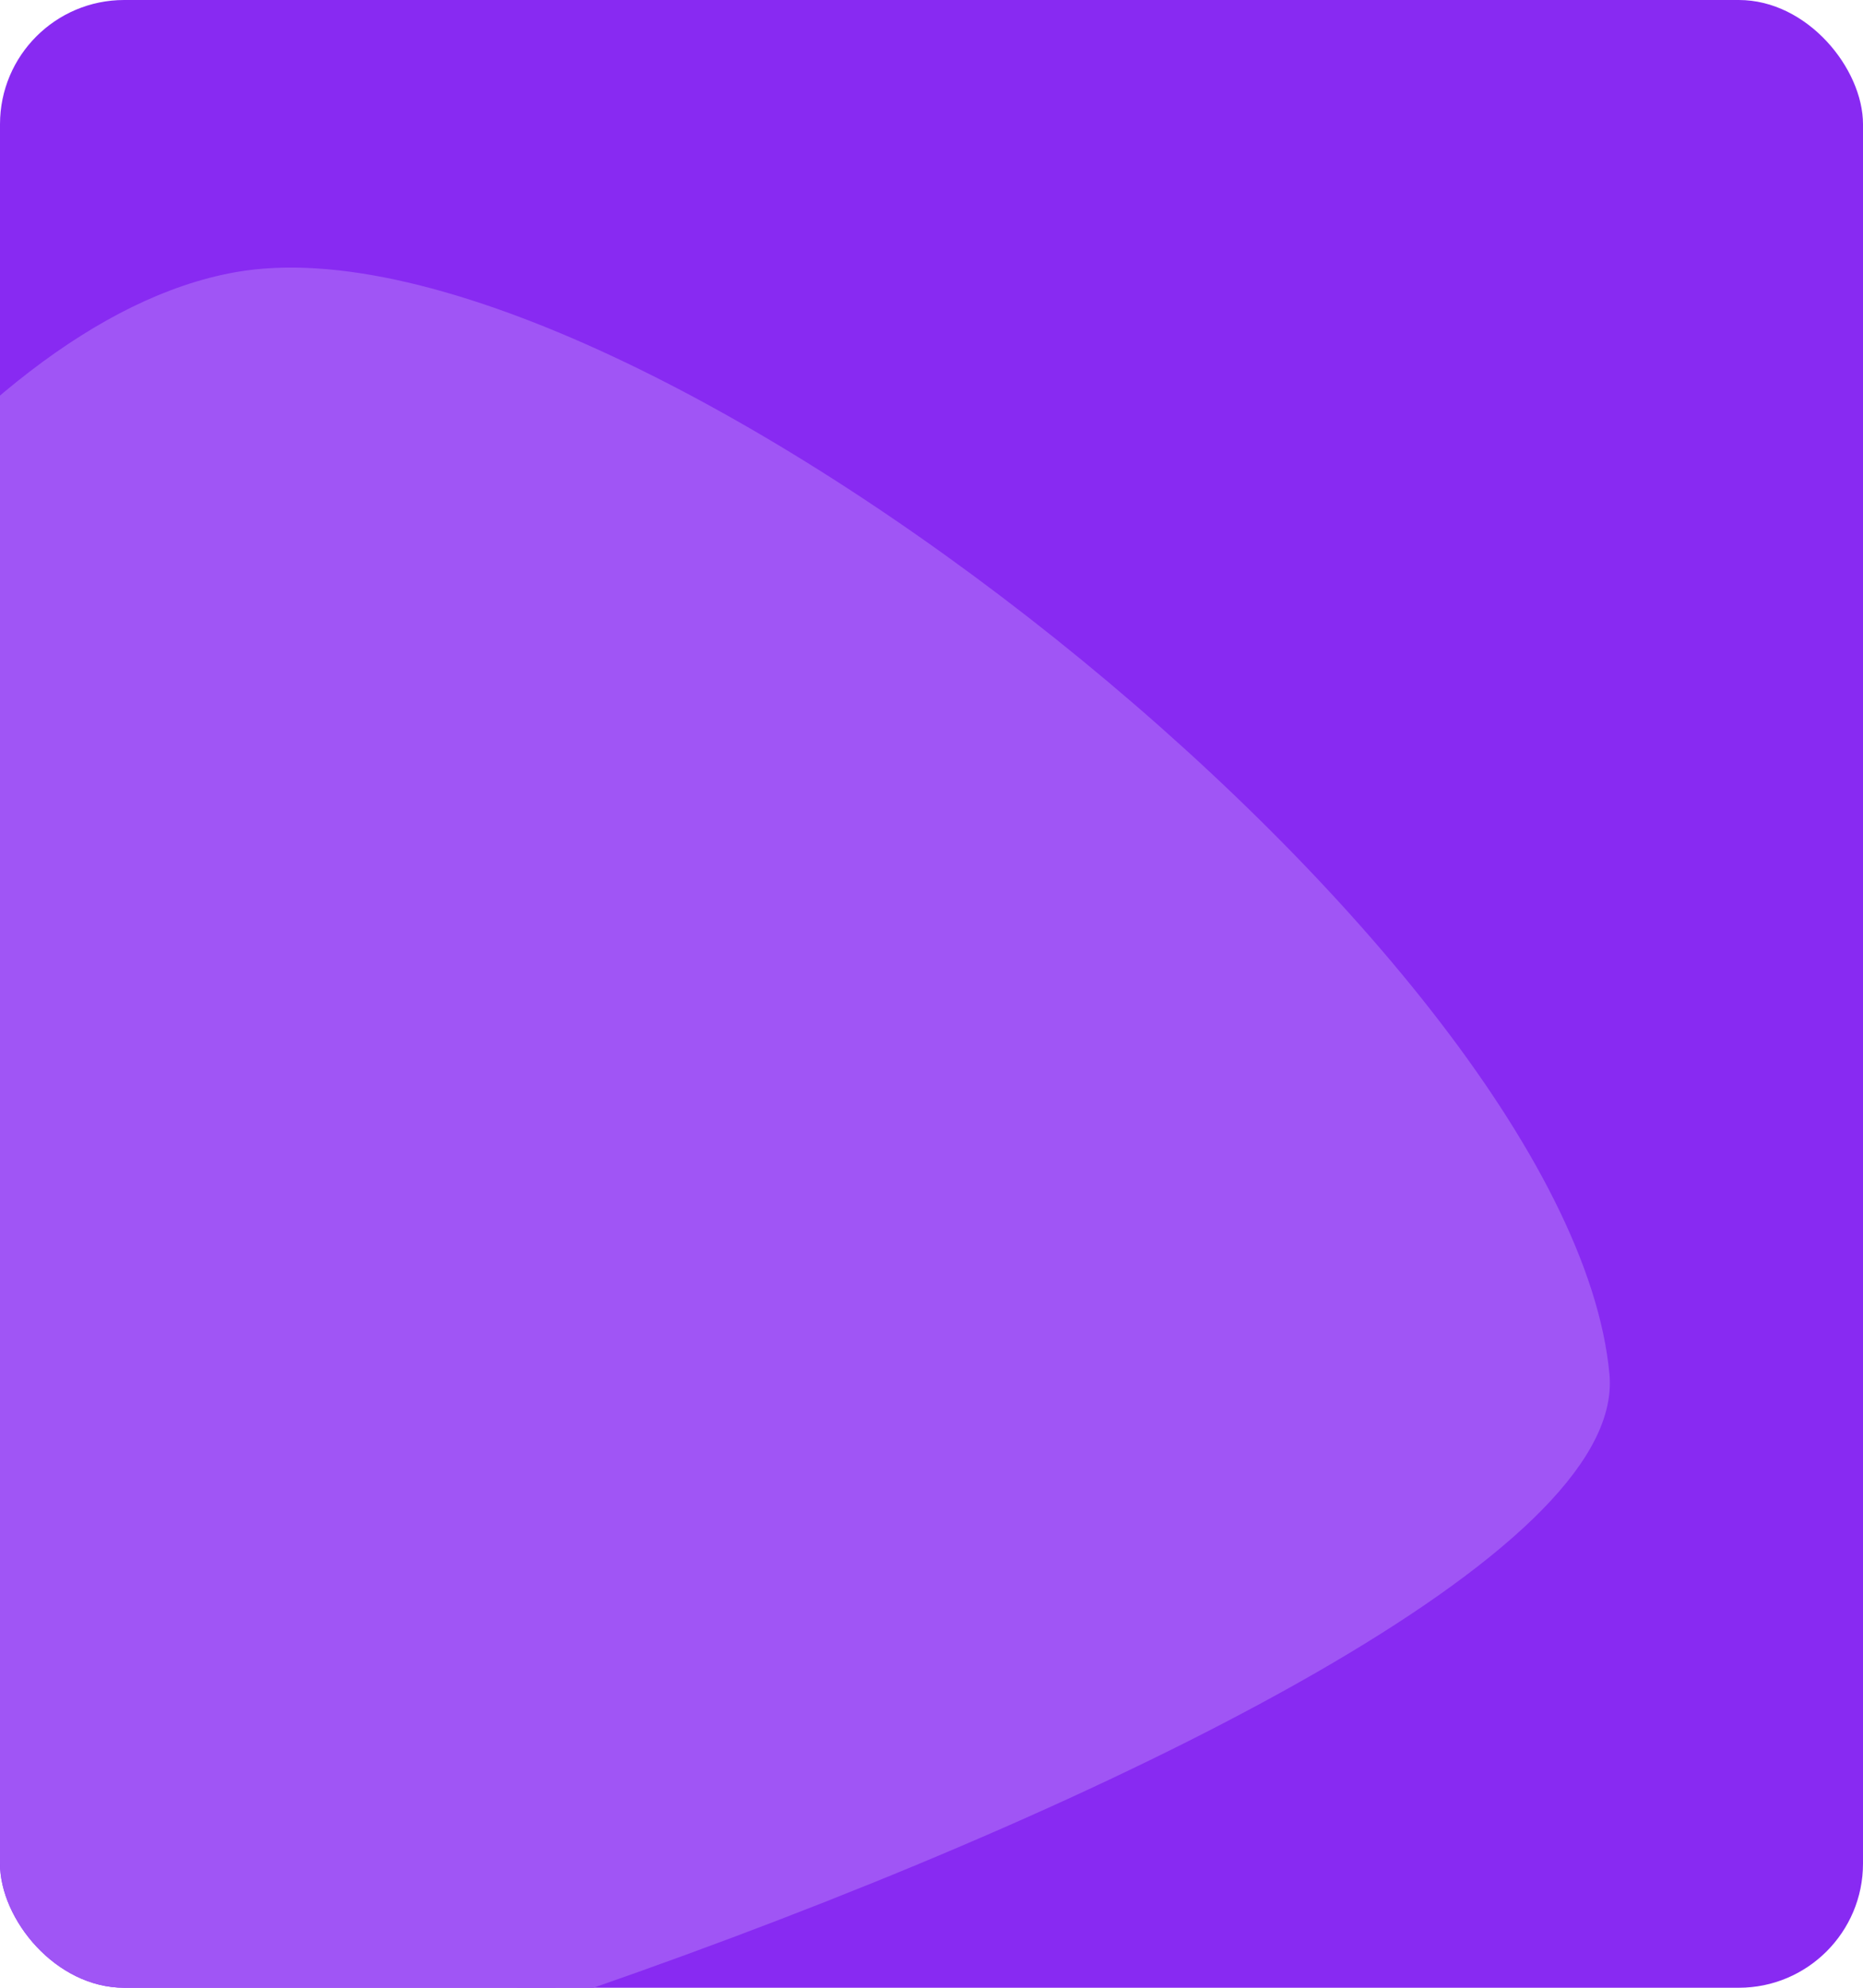 <?xml version="1.0" encoding="UTF-8"?> <svg xmlns="http://www.w3.org/2000/svg" width="300" height="320" viewBox="0 0 300 320" fill="none"> <g clip-path="url(#clip0_195_58)"> <rect width="300" height="320" rx="20" fill="#882AF2"></rect> <path d="M257.18 221.416C250.956 154.377 100.244 34.746 38.246 45.791C-46.948 60.969 -144.75 305.033 -84.063 350.139C-47.698 377.168 262.056 273.926 257.18 221.416Z" fill="#A055F5" stroke="#A055F5" stroke-width="4"></path> </g> <defs> <clipPath id="clip0_195_58"> <rect width="300" height="320" rx="20" fill="white"></rect> </clipPath> </defs> </svg> 